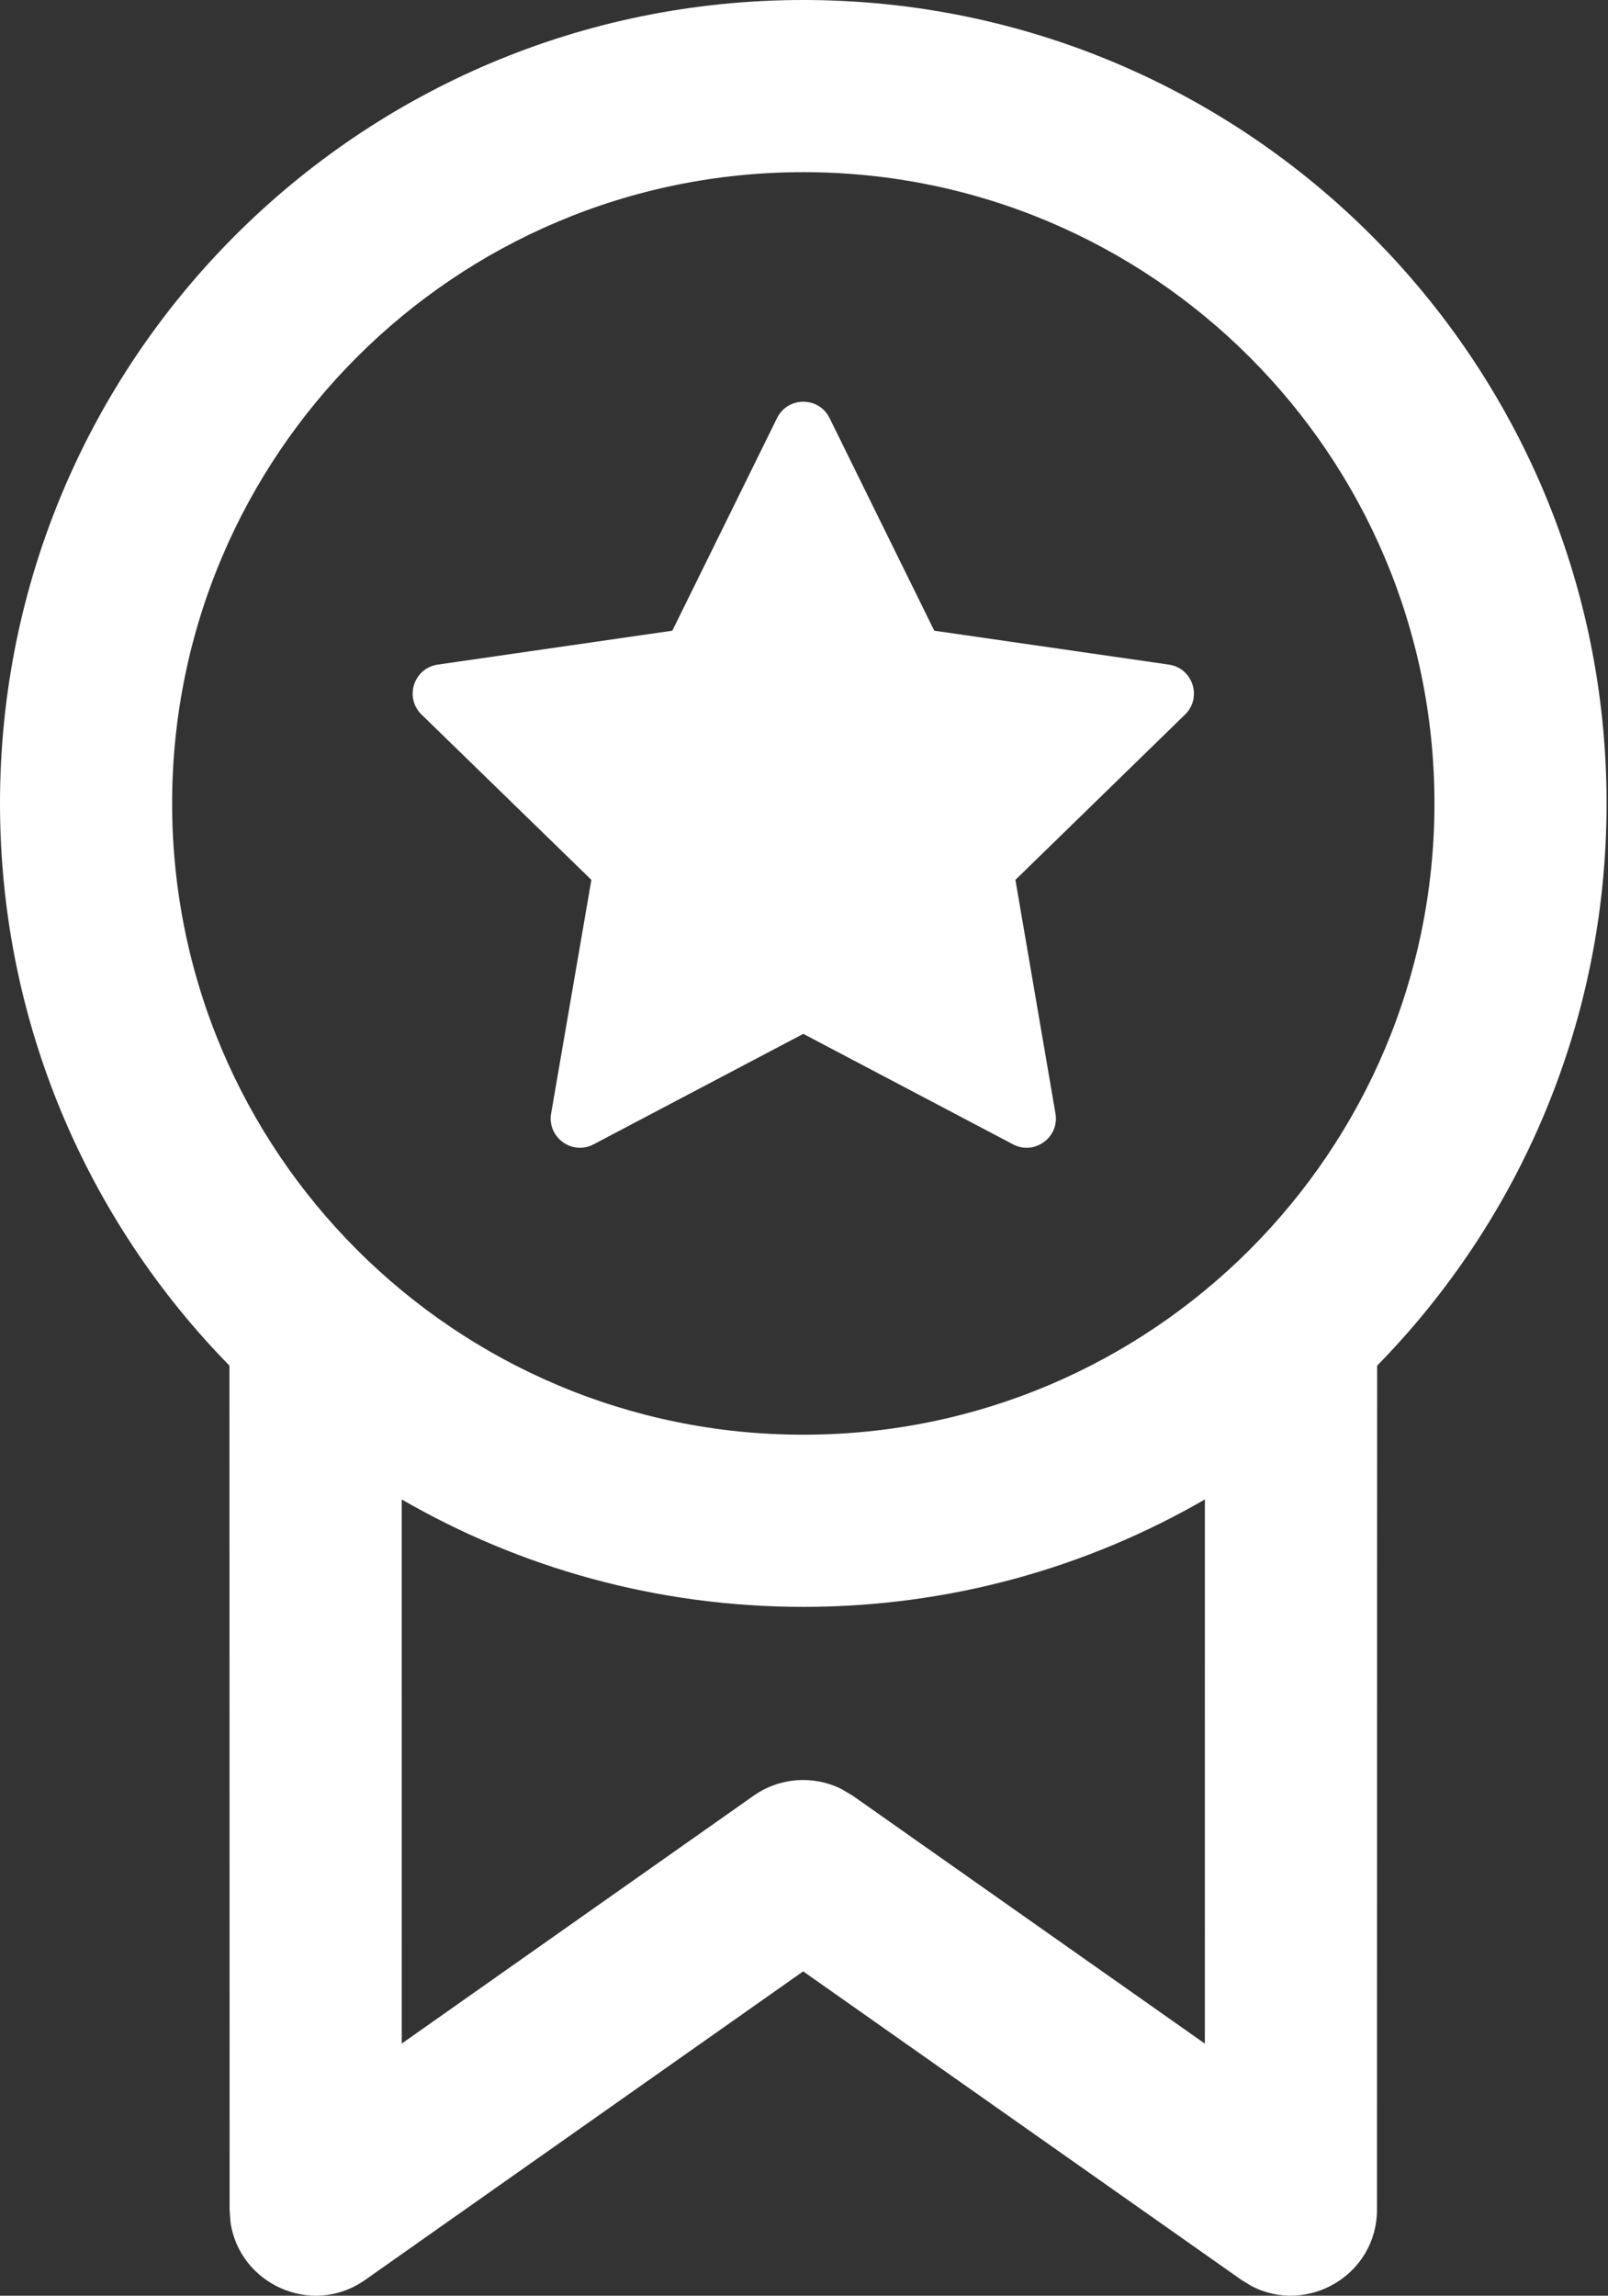 <svg width="248" height="354" viewBox="0 0 248 354" fill="none" xmlns="http://www.w3.org/2000/svg">
<rect x="0" y="0" width="248" height="354" fill="#333333" stroke="none"/>
<path d="M127.941 64.465L144.091 97.254L180.267 102.482C183.971 103.017 185.452 107.57 182.771 110.182L156.606 135.676L162.783 171.7C163.416 175.389 159.542 178.201 156.231 176.456L123.892 159.422L91.552 176.456C88.24 178.202 84.365 175.386 85.001 171.696L91.208 135.676L65.014 110.184C62.331 107.572 63.811 103.017 67.517 102.482L103.692 97.254L119.842 64.465C121.497 61.106 126.286 61.106 127.941 64.465ZM247.781 123.891C247.781 55.468 192.314 0 123.891 0C55.468 0 0 55.468 0 123.891C0 157.642 13.496 188.241 35.386 210.585L35.412 340.703L35.534 342.553C36.826 352.156 48.052 357.385 56.329 351.556L123.874 303.987L191.455 351.557L193.039 352.522C201.634 356.992 212.37 350.825 212.37 340.703L212.395 210.585C234.285 188.241 247.781 157.642 247.781 123.891ZM185.826 231.213L185.822 315.127L131.513 276.898L129.728 275.84C125.423 273.722 120.239 274.076 116.229 276.9L61.96 315.119L61.956 231.213C80.176 241.751 101.329 247.781 123.891 247.781C146.452 247.781 167.605 241.751 185.826 231.213ZM26.548 123.891C26.548 70.13 70.13 26.548 123.891 26.548C177.652 26.548 221.233 70.13 221.233 123.891C221.233 177.652 177.652 221.233 123.891 221.233C70.13 221.233 26.548 177.652 26.548 123.891Z" fill="white"/>
</svg>
